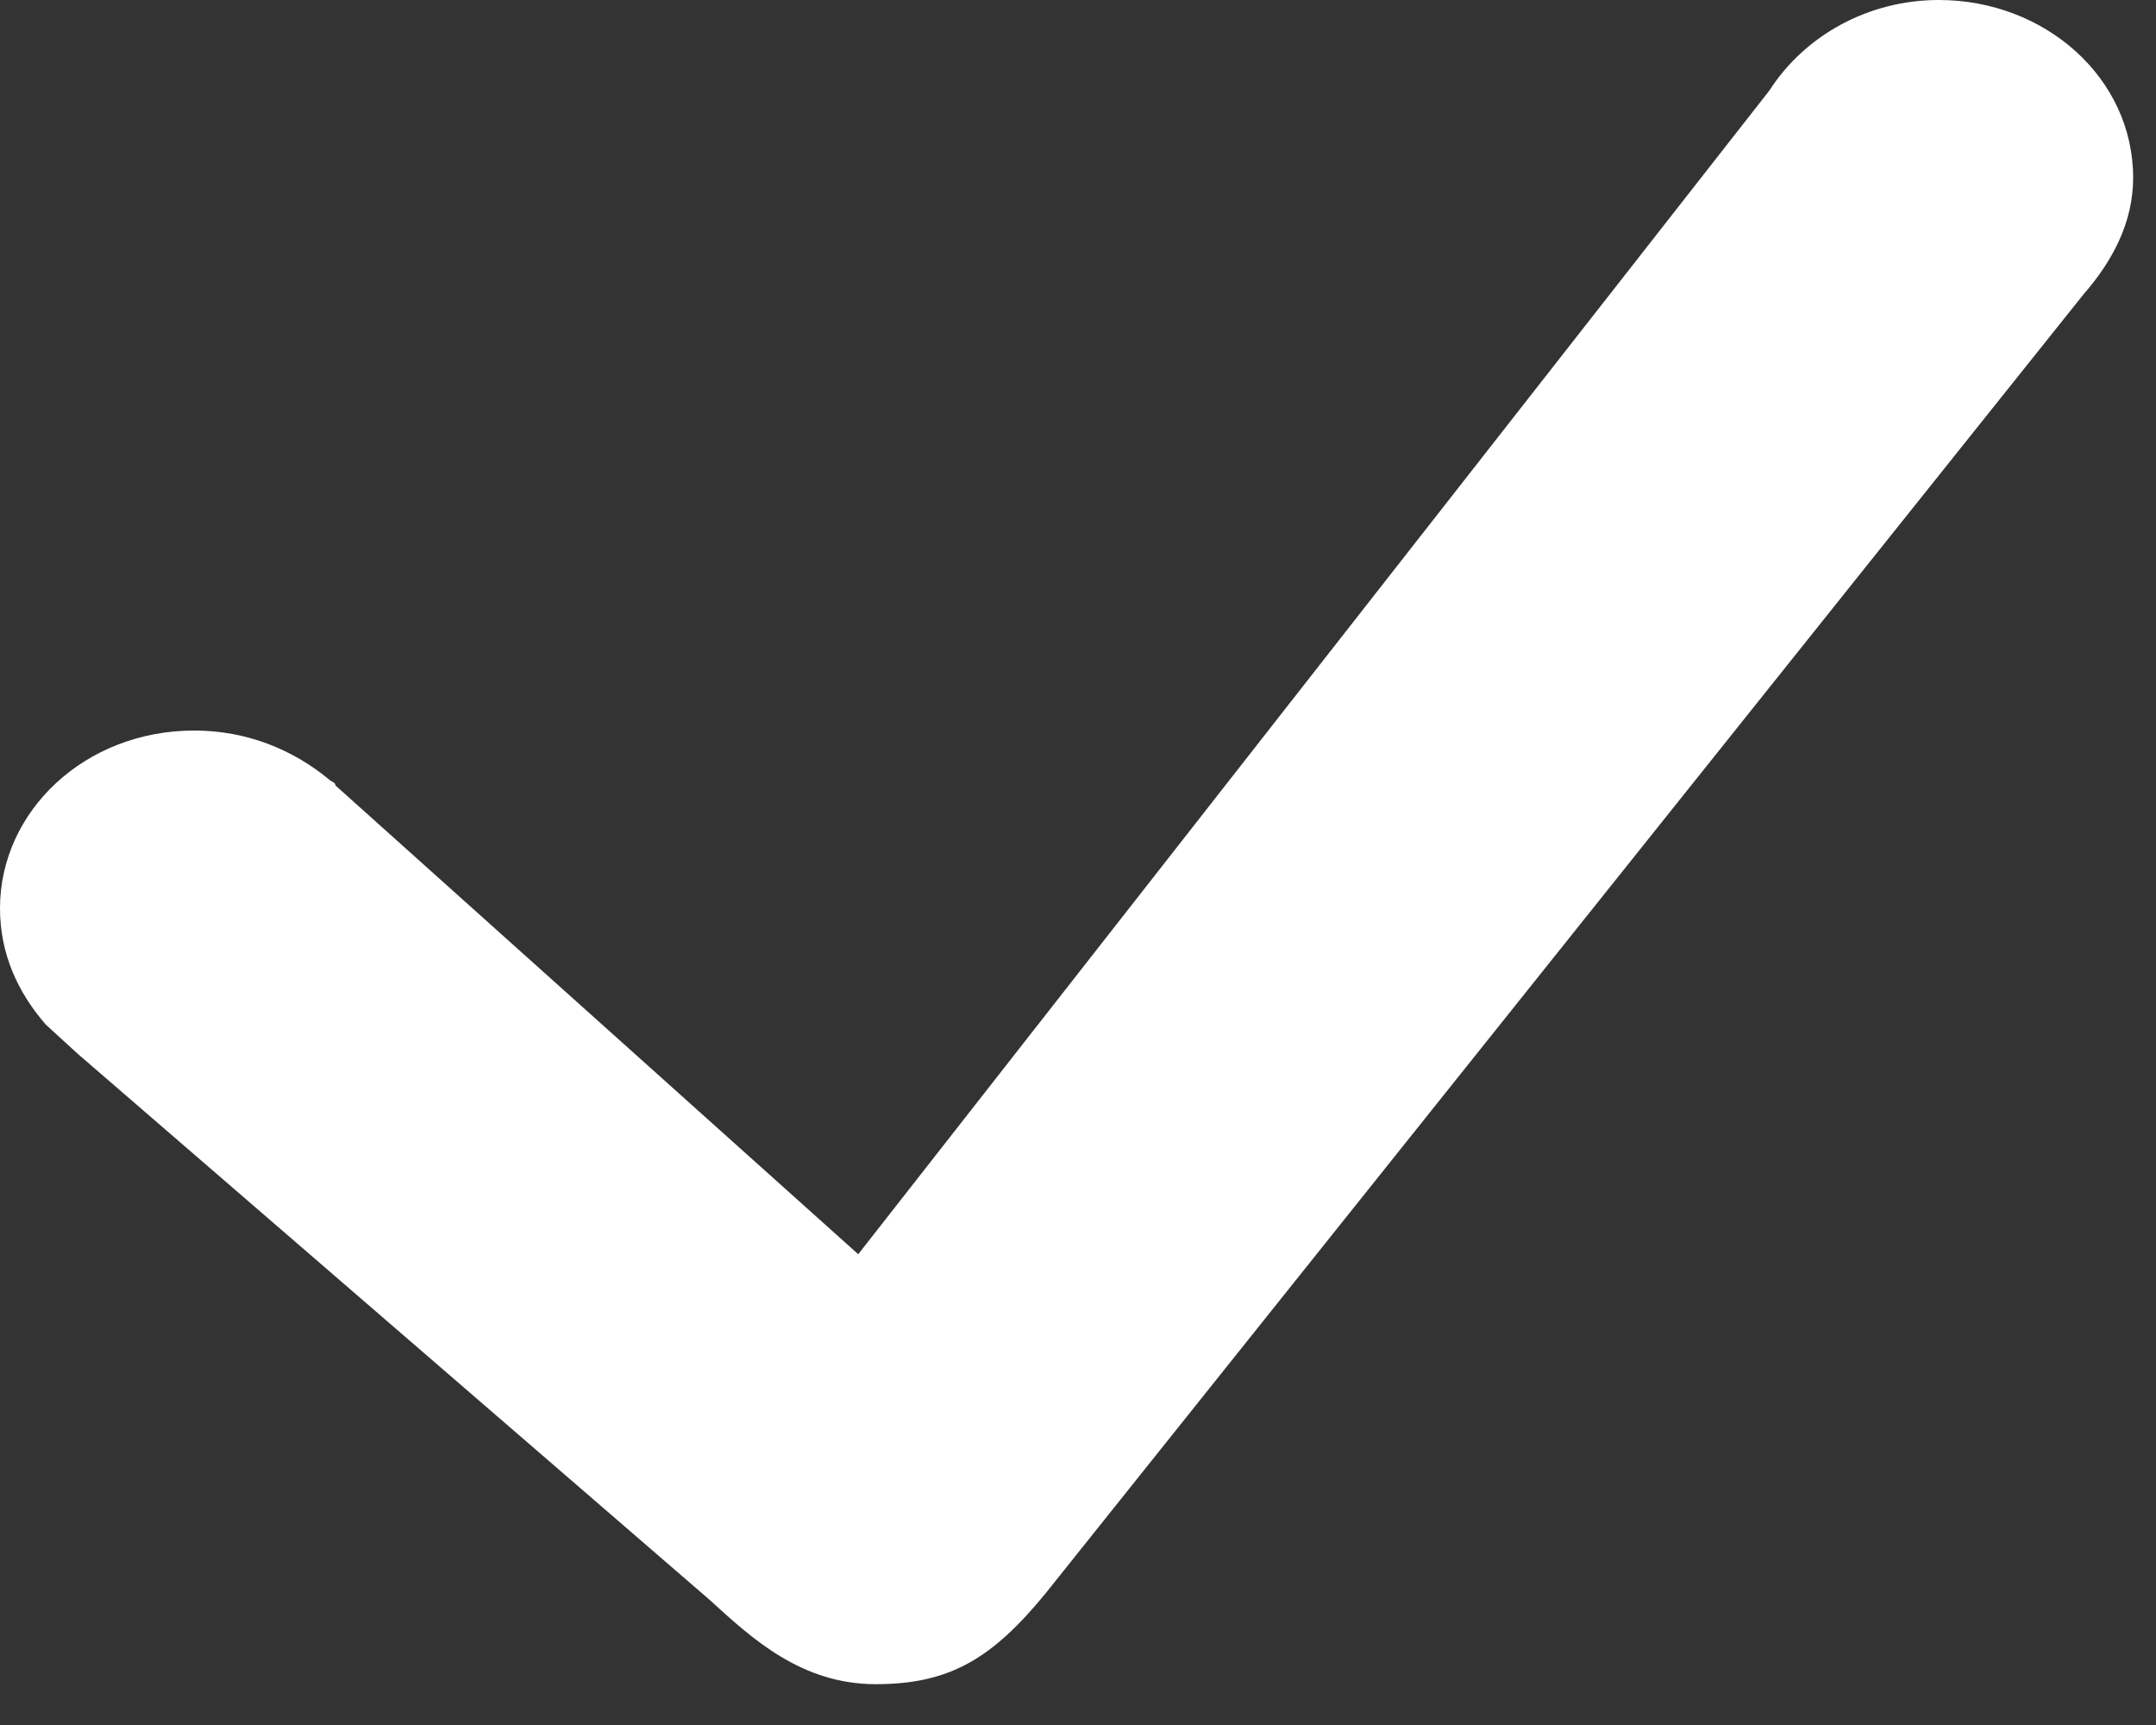 <svg width="15" height="12" viewBox="0 0 15 12" fill="none" xmlns="http://www.w3.org/2000/svg">
  <rect x="0" y="0" width="15" height="12" fill="#333333" stroke="none"/>
  <path
    d="M14.497 2.046C14.693 1.821 14.841 1.552 14.841 1.237C14.841 0.54 14.226 -8.57809e-08 13.489 -8.57809e-08C12.998 -8.57809e-08 12.556 0.247 12.31 0.63L5.971 8.725L2.334 5.464C2.334 5.442 2.31 5.442 2.285 5.419C2.039 5.217 1.72 5.082 1.351 5.082C0.59 5.082 -7.49832e-07 5.644 -7.49832e-07 6.319C-7.49832e-07 6.634 0.123 6.903 0.319 7.128C0.393 7.196 0.467 7.263 0.541 7.331L4.939 11.131C5.234 11.401 5.577 11.716 6.093 11.716C6.609 11.716 6.904 11.536 7.273 11.086L14.497 2.046Z"
    fill="white" />
</svg>